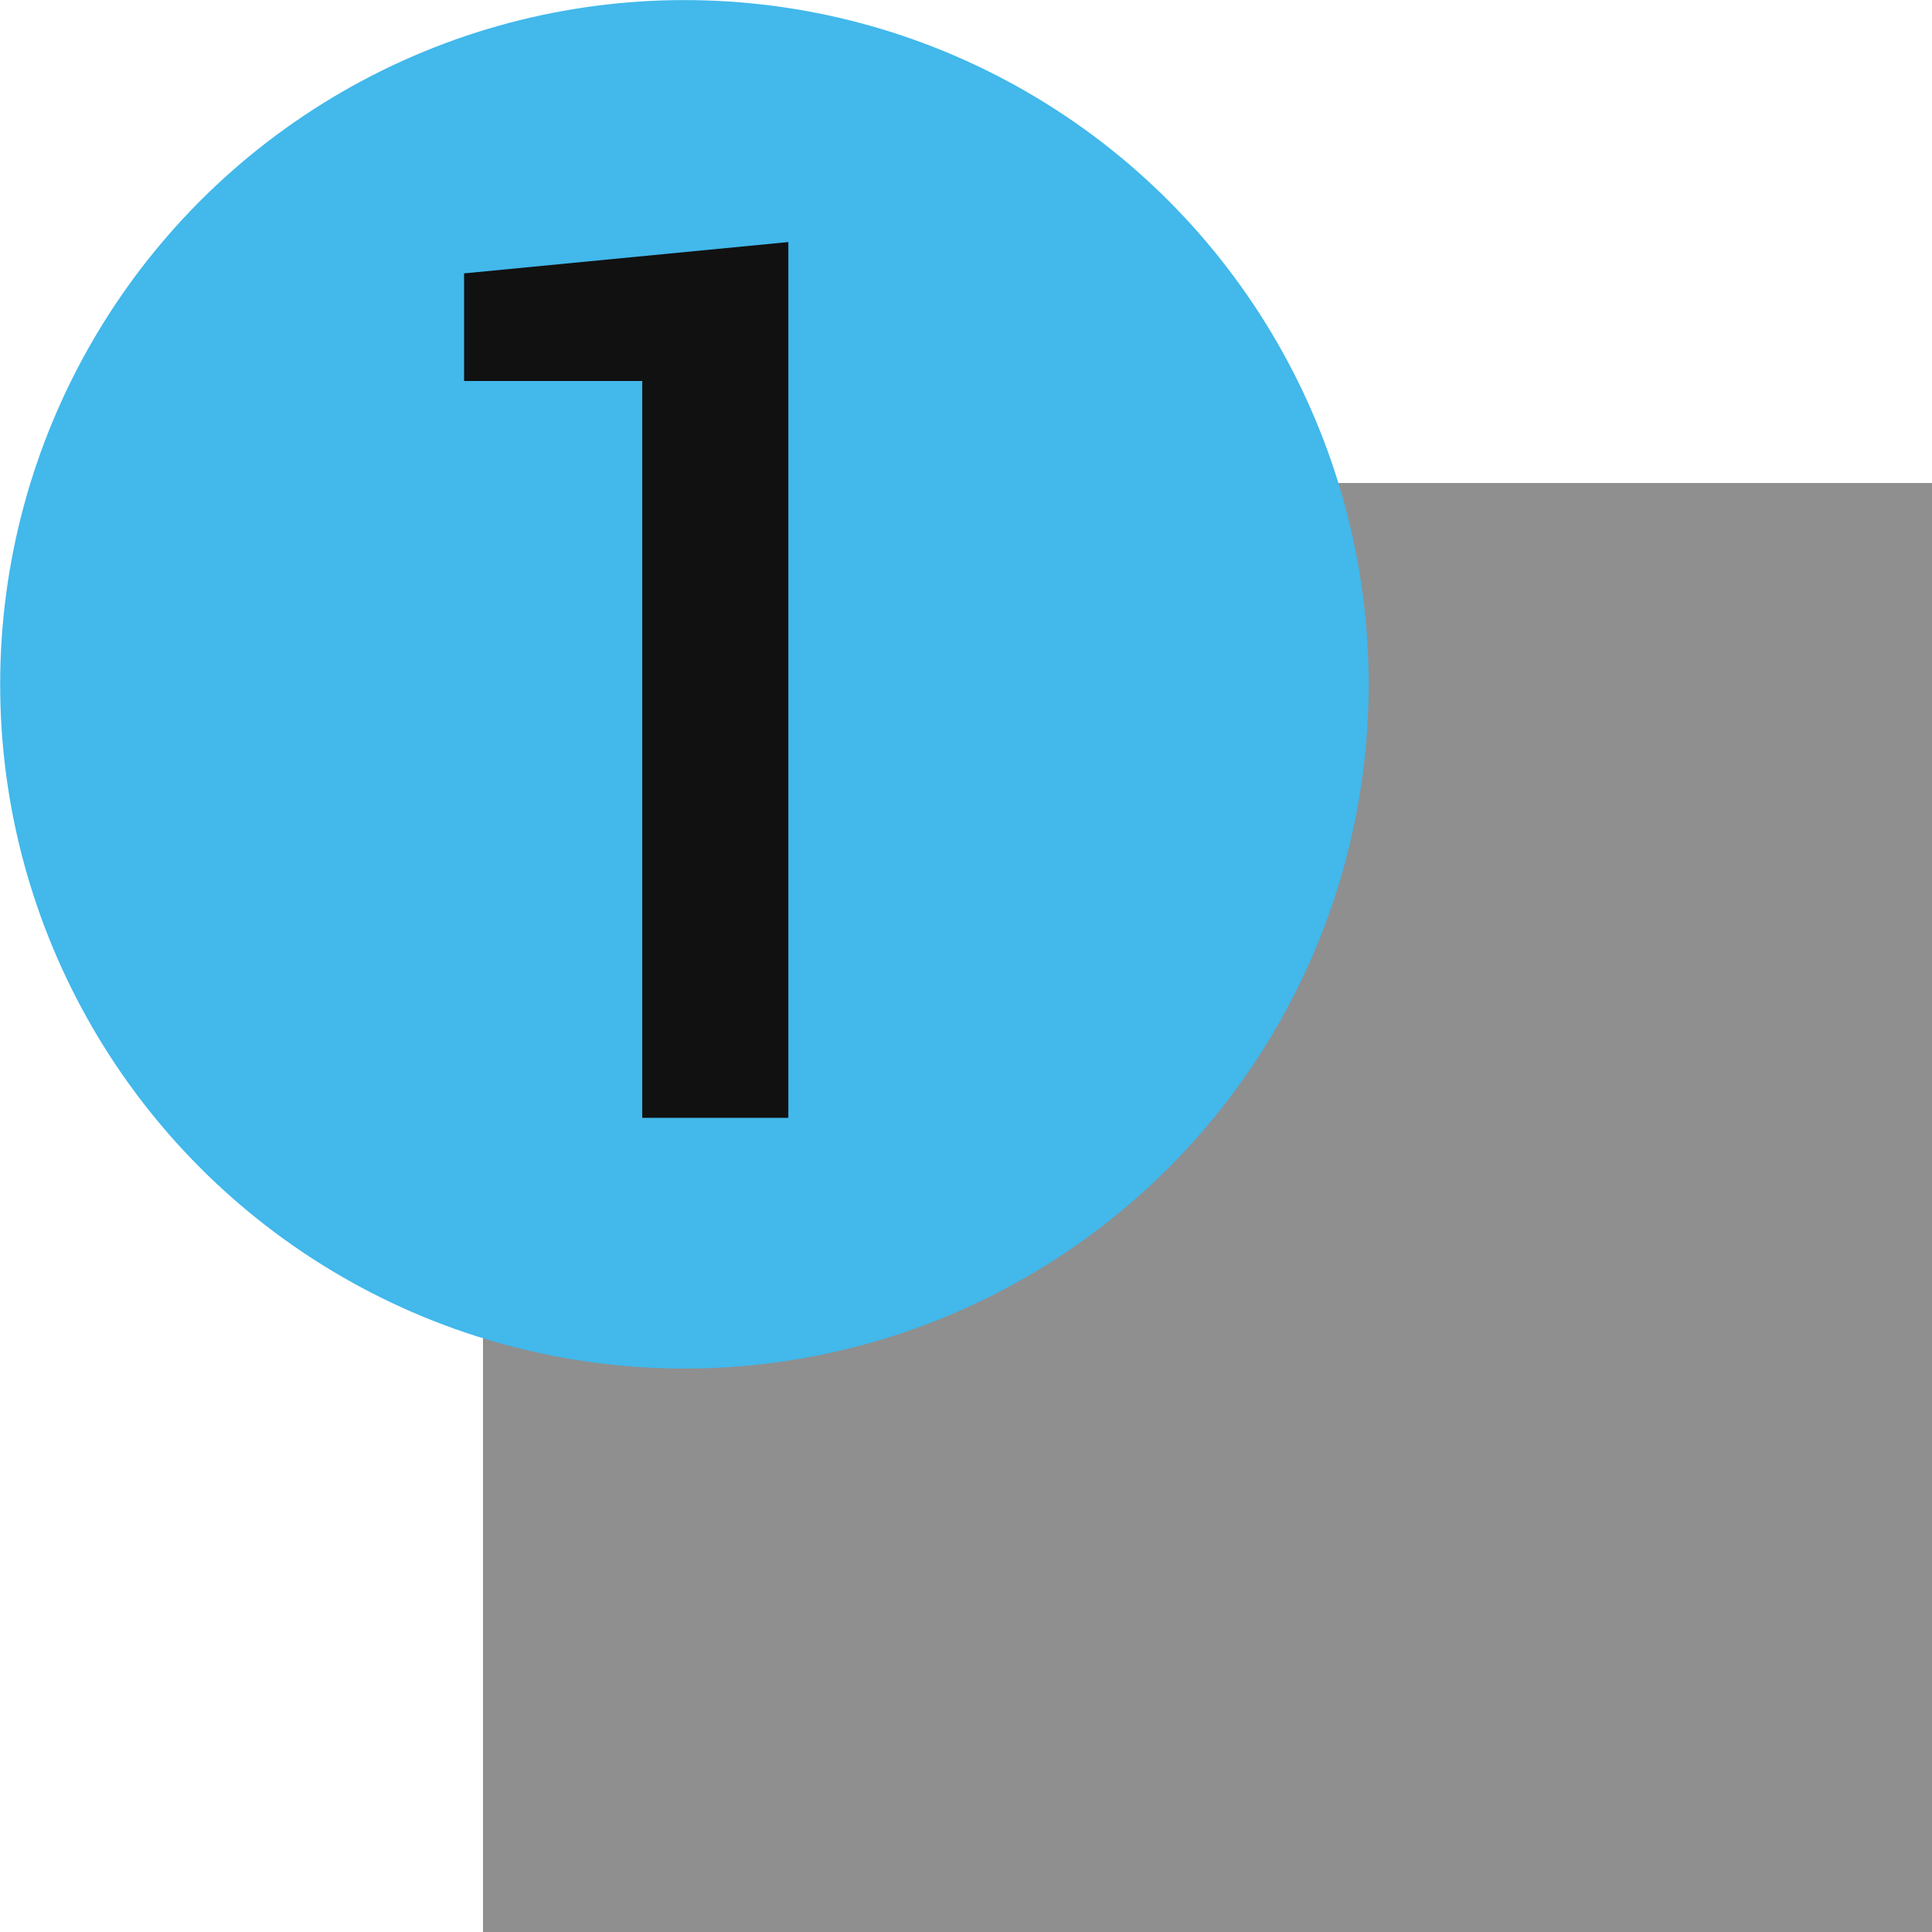 <?xml version="1.0" encoding="UTF-8" standalone="no"?>
<svg
   xmlns:dc="http://purl.org/dc/elements/1.1/"
   xmlns:cc="http://creativecommons.org/ns#"
   xmlns:rdf="http://www.w3.org/1999/02/22-rdf-syntax-ns#"
   xmlns:svg="http://www.w3.org/2000/svg"
   xmlns="http://www.w3.org/2000/svg"
   xmlns:sodipodi="http://sodipodi.sourceforge.net/DTD/sodipodi-0.dtd"
   xmlns:inkscape="http://www.inkscape.org/namespaces/inkscape"
   id="Слой_1"
   data-name="Слой 1"
   viewBox="0 0 24 24"
   version="1.1"
   sodipodi:docname="custom_pad_to_primitives.svg"
   inkscape:version="1.0.1 (3bc2e813f5, 2020-09-07)">
  <sodipodi:namedview
     pagecolor="#111111"
     bordercolor="#666666"
     borderopacity="1"
     objecttolerance="10"
     gridtolerance="10"
     guidetolerance="10"
     inkscape:pageopacity="0"
     inkscape:pageshadow="2"
     inkscape:window-width="1609"
     inkscape:window-height="1286"
     id="namedview30"
     showgrid="true"
     inkscape:zoom="27.961538"
     inkscape:cx="3.3259971"
     inkscape:cy="13"
     inkscape:window-x="0"
     inkscape:window-y="37"
     inkscape:window-maximized="0"
     inkscape:document-rotation="0"
     inkscape:current-layer="Слой_1">
    <inkscape:grid
       type="xygrid"
       id="grid_kicad"
       spacingx="0.5"
       spacingy="0.5"
       color="#9999ff"
       opacity="0.13"
       empspacing="2" />
  </sodipodi:namedview>
  <defs
     id="defs116428">
    <style
       id="style116426">.cls-1{fill:#8f8f8f;}.cls-2{fill:#42B8EB;}.cls-3{fill:#111111;}</style>
  </defs>
  <title
     id="title116430">custom_pads_to_primitives</title>
  <rect
     class="cls-1"
     x="6"
     y="6"
     width="18"
     height="18"
     id="rect116432" />
  <circle
     class="cls-2"
     cx="8.502"
     cy="8.501"
     r="8.5"
     id="circle116434" />
  <path
     class="cls-3"
     d="M 9.793,13.886 H 7.978 V 4.733 H 5.765 V 3.396 L 9.793,3.007 Z"
     id="path116436" />
</svg>
